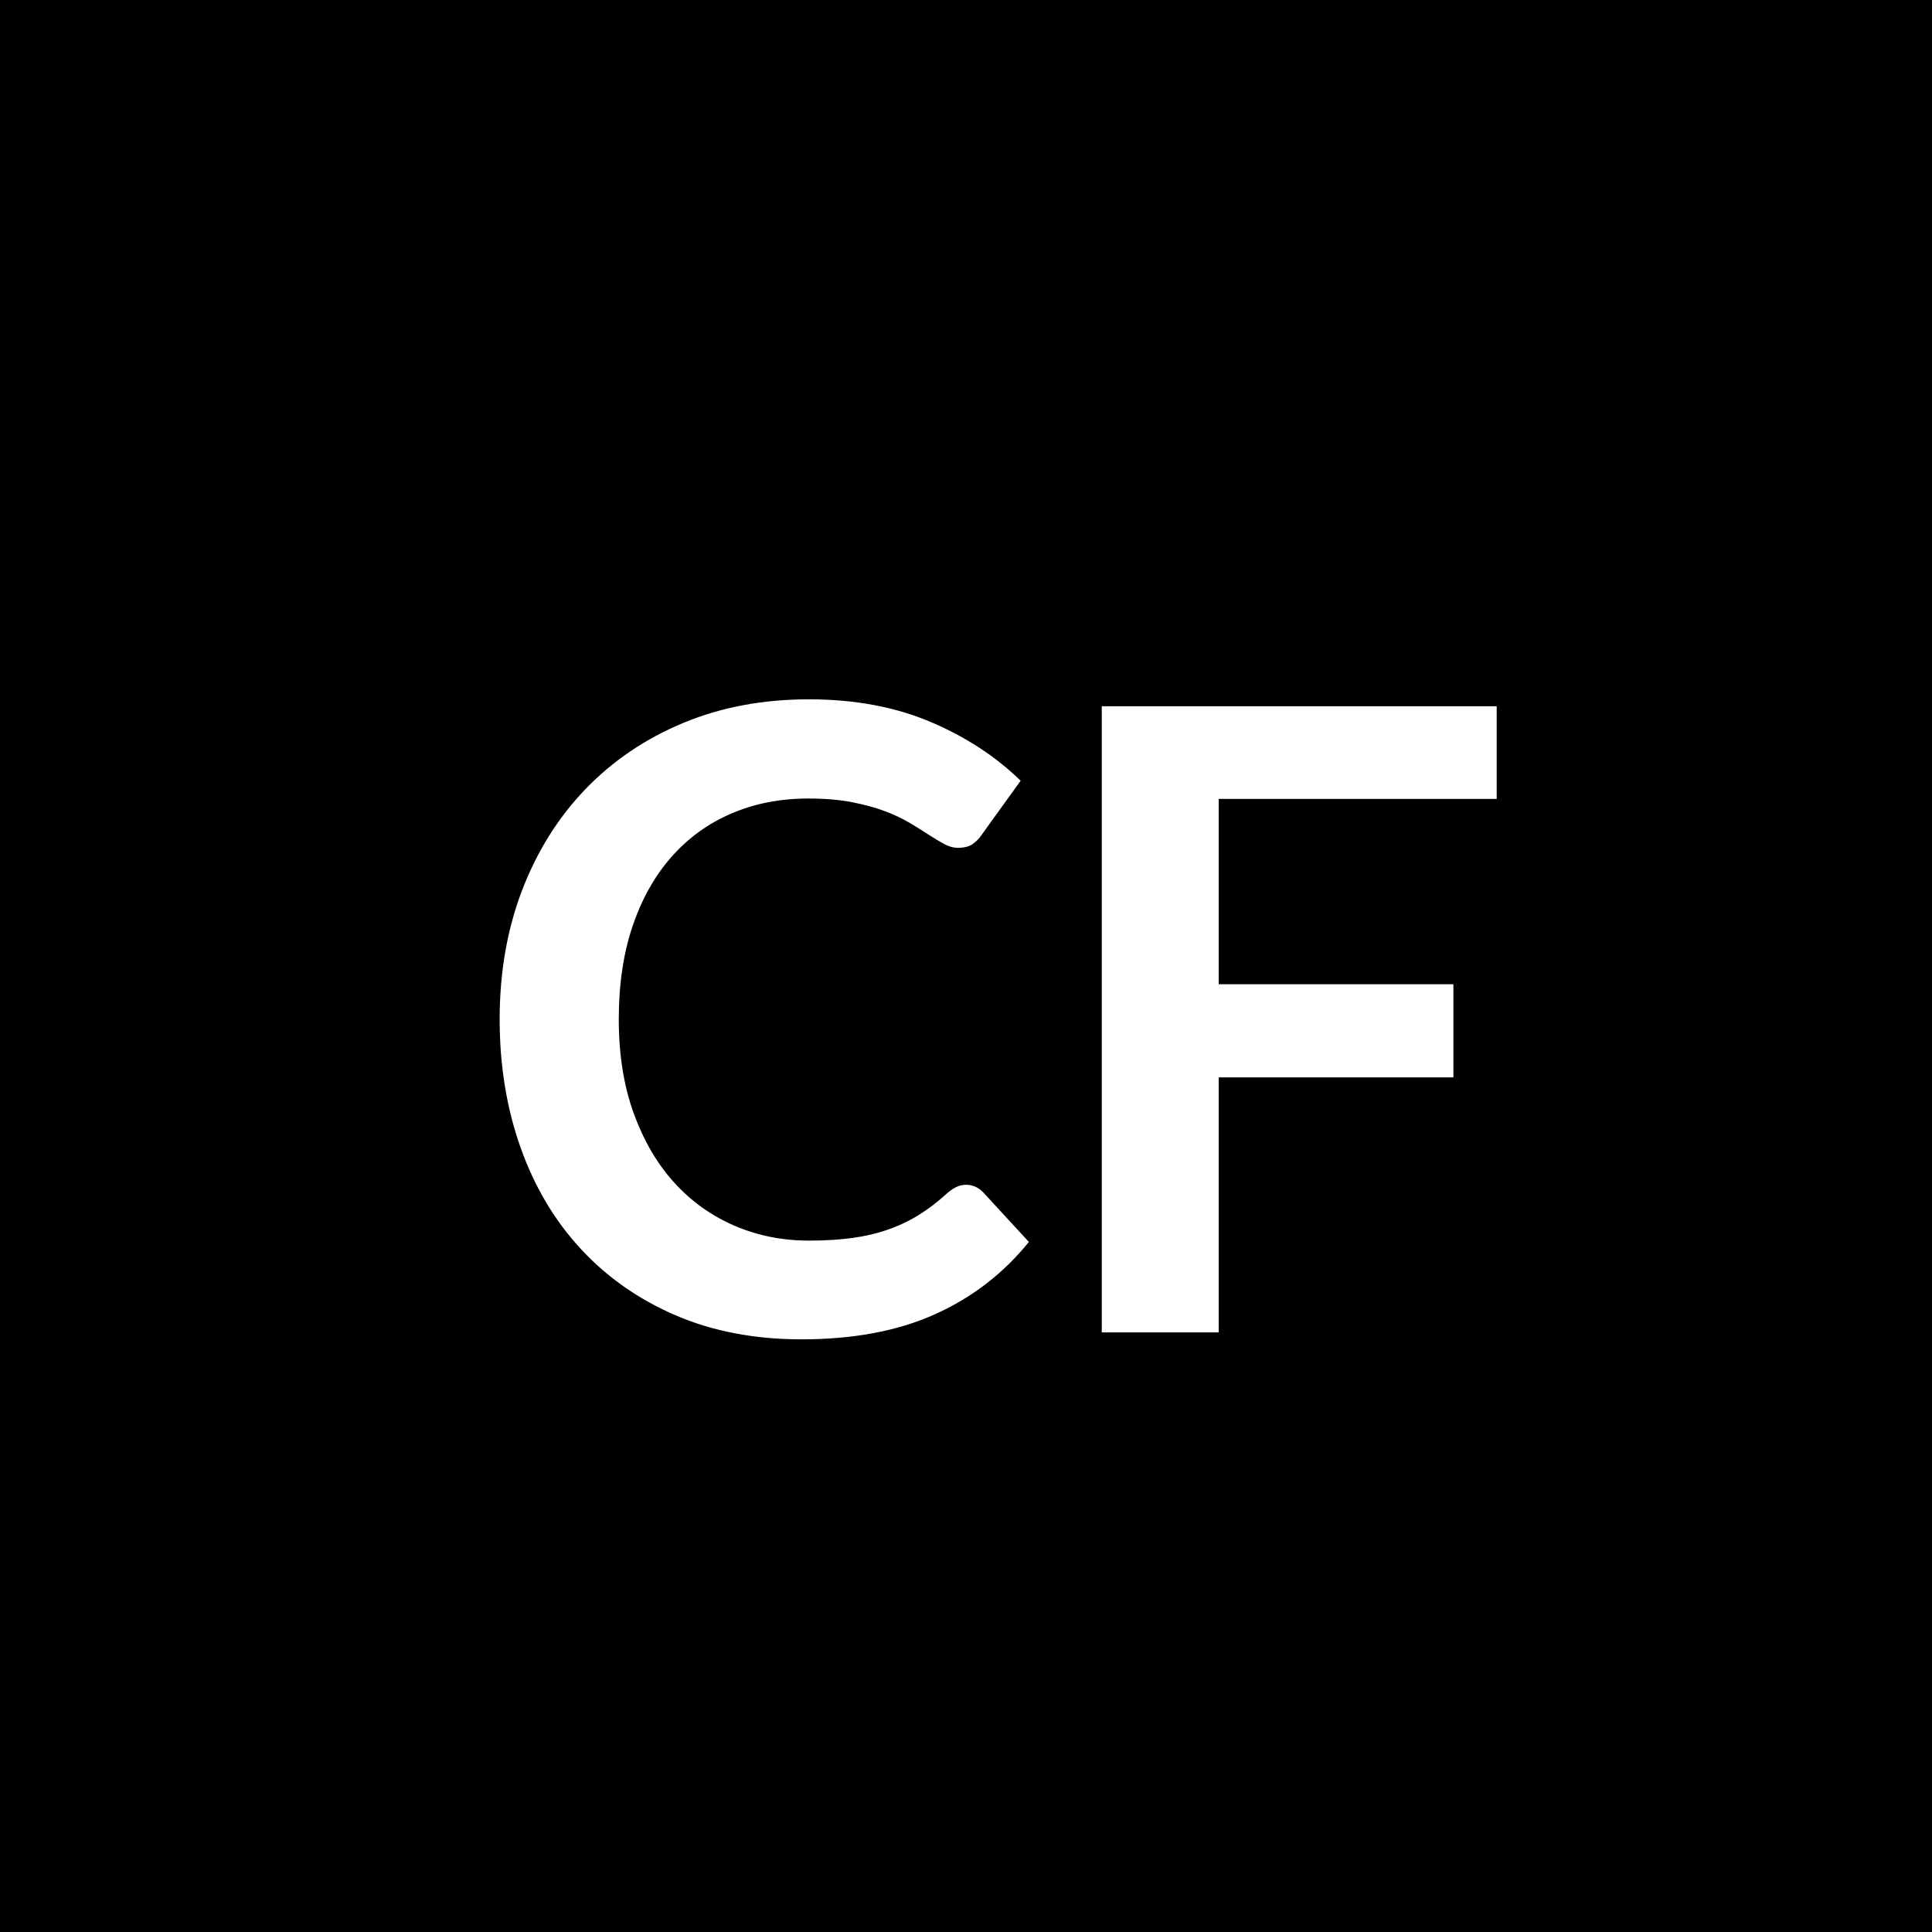 <?xml version="1.0" encoding="UTF-8"?>
<svg width="29px" height="29px" viewBox="0 0 29 29" version="1.1" xmlns="http://www.w3.org/2000/svg" xmlns:xlink="http://www.w3.org/1999/xlink">
    <!-- Generator: Sketch 57.1 (83088) - https://sketch.com -->
    <title>Group</title>
    <desc>Created with Sketch.</desc>
    <g id="Page-1" stroke="none" stroke-width="1" fill="none" fill-rule="evenodd">
        <g id="Artboard-Copy-2" transform="translate(-38, -341)">
            <g id="Group" transform="translate(38, 341)">
                <rect id="Rectangle" fill="#000000" x="0" y="0" width="29" height="29"></rect>
                <path d="M14.501,17.784 C14.596,17.784 14.681,17.82 14.755,17.894 L15.444,18.642 C15.062,19.114 14.593,19.476 14.036,19.727 C13.479,19.978 12.811,20.104 12.031,20.104 C11.333,20.104 10.706,19.985 10.149,19.747 C9.592,19.508 9.117,19.177 8.723,18.752 C8.328,18.327 8.026,17.82 7.816,17.231 C7.606,16.642 7.5,15.998 7.5,15.3 C7.5,14.594 7.613,13.947 7.838,13.36 C8.064,12.773 8.381,12.267 8.791,11.842 C9.2,11.418 9.689,11.087 10.257,10.851 C10.824,10.615 11.452,10.497 12.142,10.497 C12.826,10.497 13.434,10.61 13.965,10.835 C14.496,11.06 14.947,11.355 15.32,11.719 L14.735,12.531 C14.7,12.584 14.656,12.629 14.602,12.668 C14.548,12.707 14.473,12.726 14.377,12.726 C14.312,12.726 14.245,12.708 14.176,12.671 C14.107,12.634 14.031,12.589 13.948,12.535 C13.866,12.481 13.771,12.421 13.662,12.356 C13.554,12.291 13.429,12.231 13.286,12.177 C13.142,12.123 12.977,12.078 12.788,12.041 C12.6,12.004 12.382,11.986 12.135,11.986 C11.715,11.986 11.33,12.06 10.981,12.21 C10.632,12.359 10.332,12.576 10.081,12.86 C9.83,13.144 9.635,13.49 9.496,13.9 C9.357,14.309 9.288,14.776 9.288,15.3 C9.288,15.829 9.363,16.299 9.512,16.711 C9.662,17.123 9.864,17.469 10.12,17.751 C10.376,18.033 10.677,18.248 11.024,18.398 C11.37,18.547 11.743,18.622 12.142,18.622 C12.38,18.622 12.595,18.609 12.788,18.583 C12.981,18.557 13.159,18.516 13.321,18.459 C13.484,18.403 13.638,18.331 13.783,18.242 C13.928,18.153 14.072,18.044 14.215,17.913 C14.258,17.874 14.304,17.843 14.351,17.819 C14.399,17.795 14.449,17.784 14.501,17.784 Z M18.293,11.992 L18.293,14.774 L21.816,14.774 L21.816,16.172 L18.293,16.172 L18.293,20 L16.538,20 L16.538,10.601 L22.466,10.601 L22.466,11.992 L18.293,11.992 Z" id="CF" fill="#FFFFFF" fill-rule="nonzero"></path>
            </g>
        </g>
    </g>
</svg>